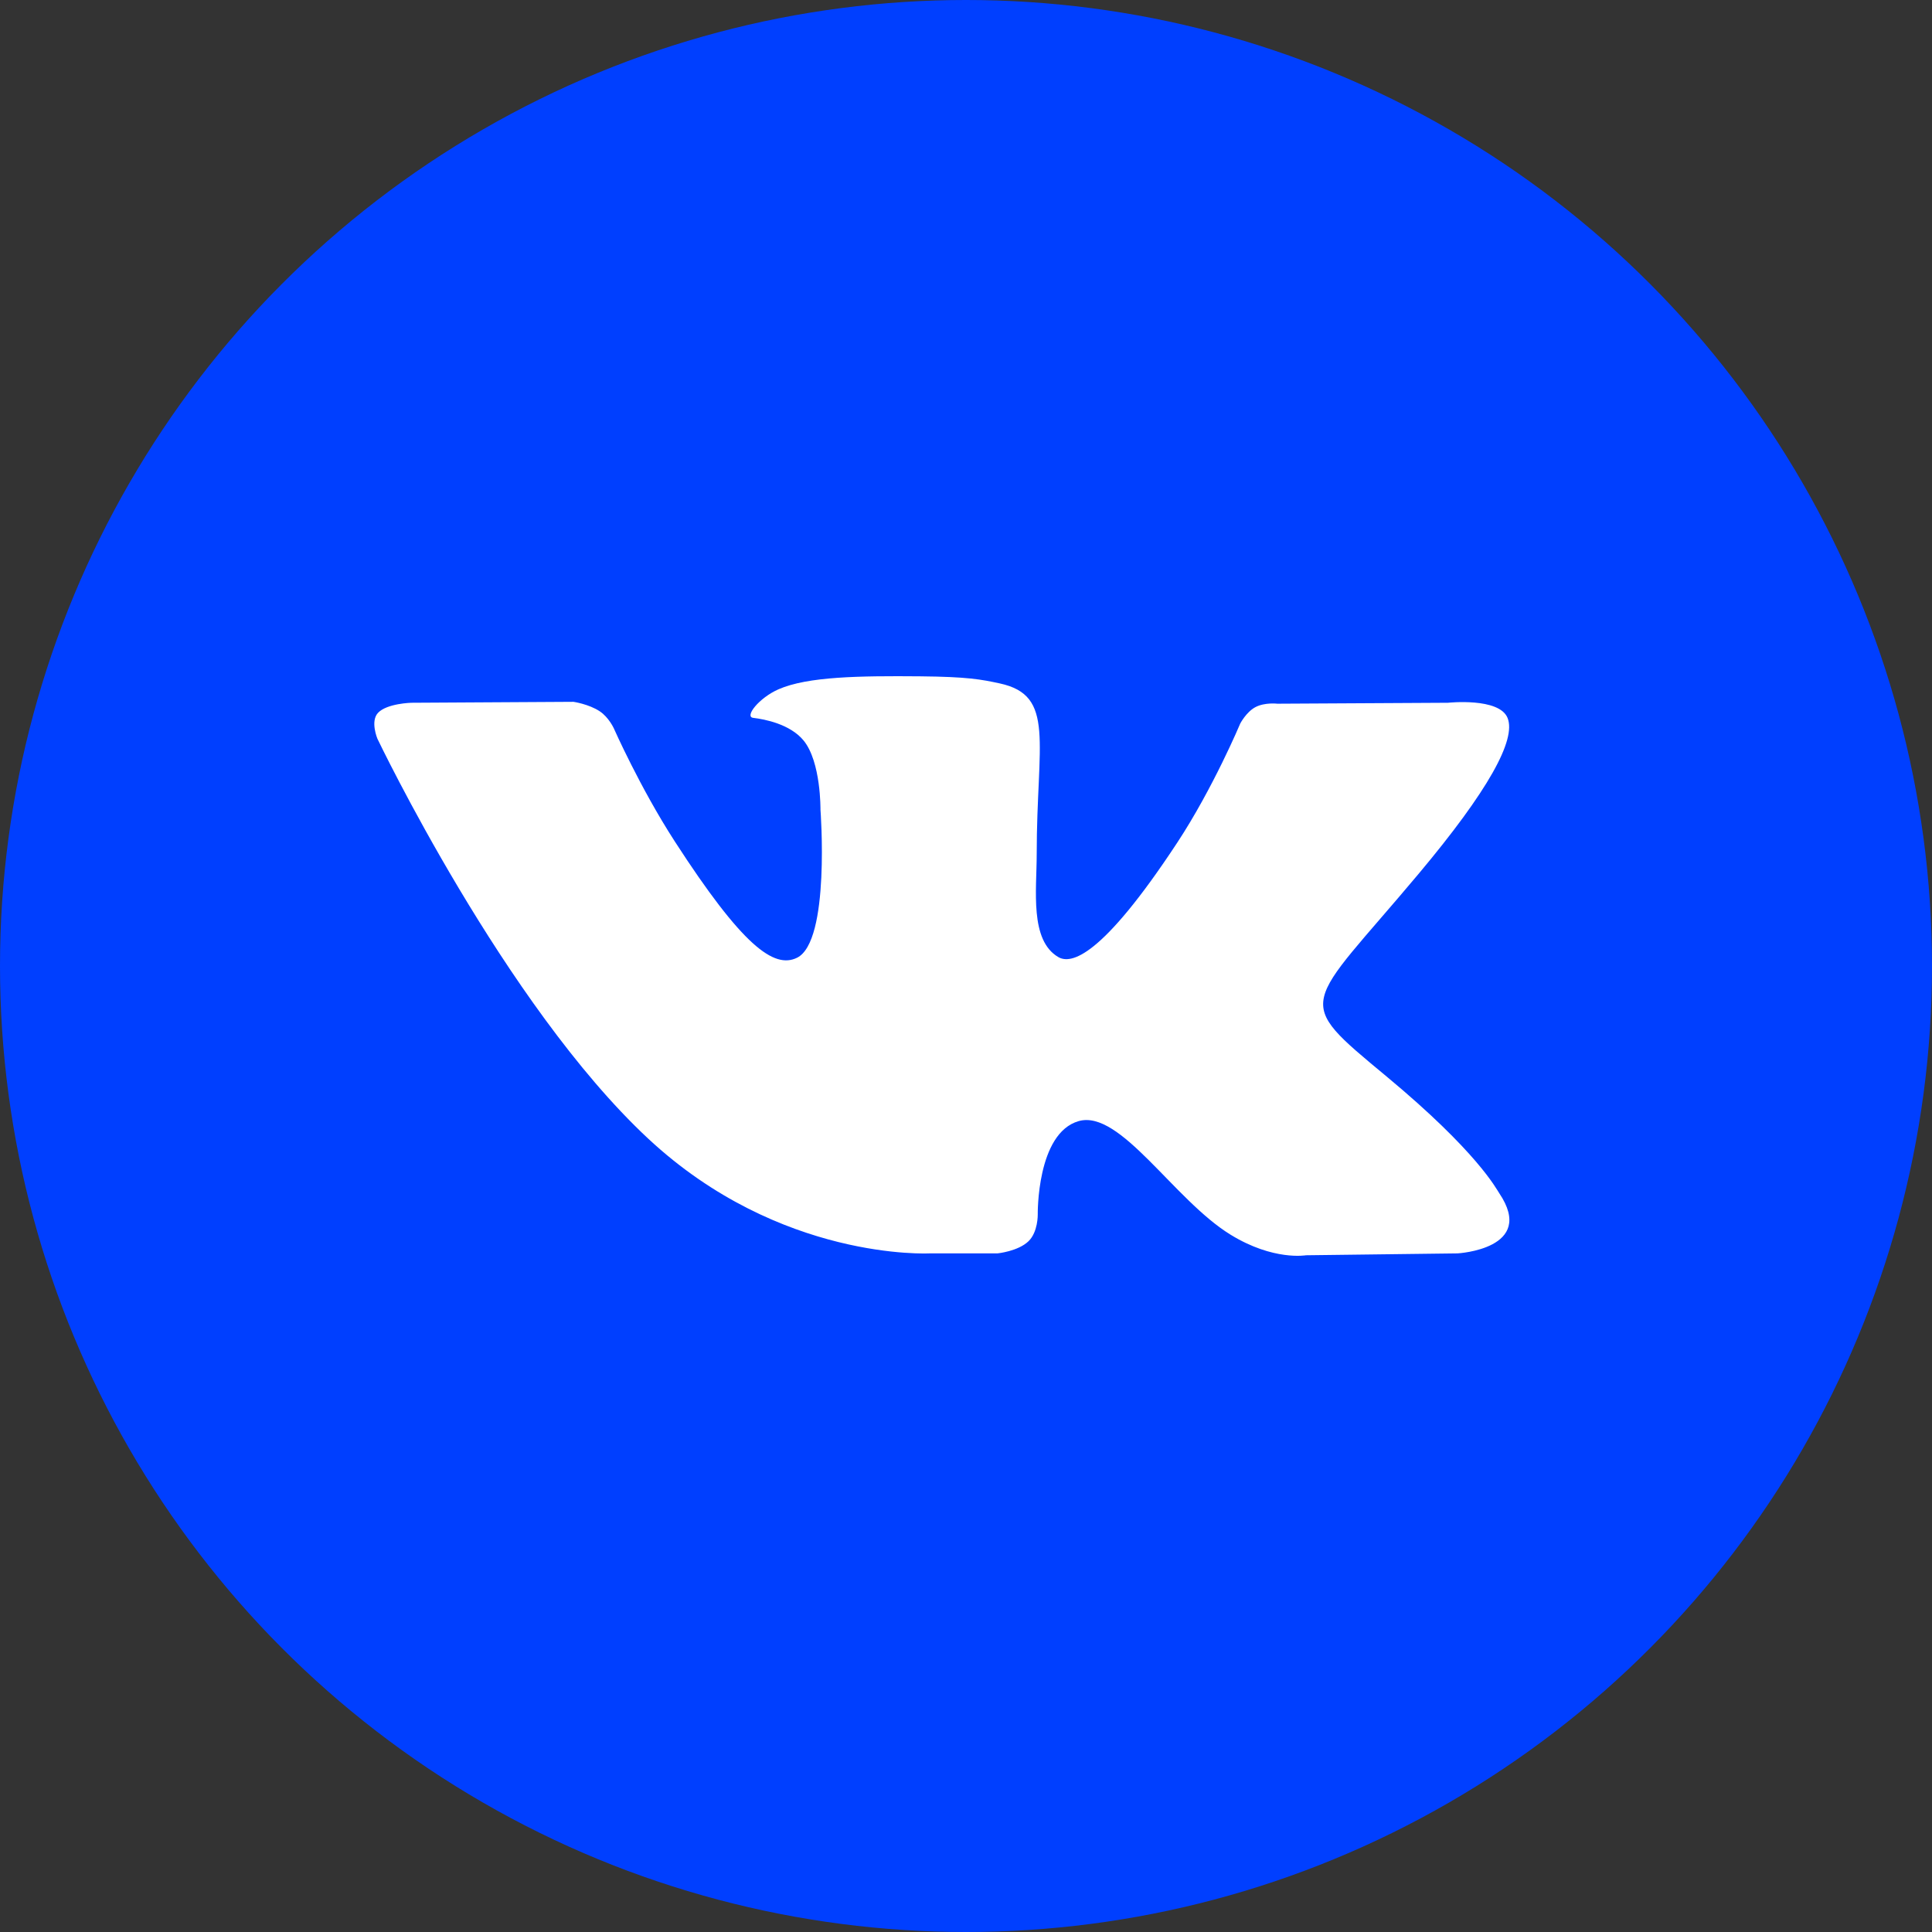 <?xml version="1.0" encoding="UTF-8"?> <svg xmlns="http://www.w3.org/2000/svg" width="80" height="80" viewBox="0 0 80 80" fill="none"><rect x="0" y="0" width="80" height="80" fill="#333333" stroke="none"/><circle cx="40" cy="40" r="40" fill="#003FFF"></circle><path fill-rule="evenodd" clip-rule="evenodd" d="M41.305 51.9C41.305 51.9 42.153 51.815 42.587 51.398C42.985 51.015 42.971 50.293 42.971 50.293C42.971 50.293 42.919 46.92 44.668 46.422C46.392 45.933 48.606 49.684 50.955 51.126C52.73 52.217 54.077 51.978 54.077 51.978L60.355 51.9C60.355 51.9 63.637 51.719 62.081 49.408C61.952 49.219 61.173 47.698 57.415 44.575C53.477 41.305 54.005 41.834 58.746 36.178C61.633 32.733 62.787 30.631 62.426 29.731C62.083 28.871 59.959 29.1 59.959 29.1L52.893 29.139C52.893 29.139 52.369 29.075 51.98 29.283C51.601 29.487 51.355 29.962 51.355 29.962C51.355 29.962 50.238 32.626 48.746 34.894C45.599 39.676 44.342 39.929 43.827 39.633C42.629 38.939 42.928 36.851 42.928 35.367C42.928 30.731 43.714 28.799 41.399 28.299C40.631 28.133 40.066 28.024 38.1 28.005C35.579 27.983 33.445 28.013 32.236 28.542C31.432 28.894 30.811 29.68 31.19 29.725C31.657 29.781 32.714 29.98 33.275 30.663C33.999 31.546 33.974 33.526 33.974 33.526C33.974 33.526 34.39 38.982 33.002 39.659C32.05 40.124 30.744 39.176 27.938 34.836C26.501 32.614 25.416 30.157 25.416 30.157C25.416 30.157 25.206 29.698 24.832 29.452C24.379 29.153 23.747 29.061 23.747 29.061L17.032 29.1C17.032 29.1 16.023 29.125 15.653 29.517C15.324 29.865 15.627 30.587 15.627 30.587C15.627 30.587 20.885 41.597 26.839 47.147C32.298 52.233 38.496 51.9 38.496 51.9H41.305Z" fill="white"></path></svg> 